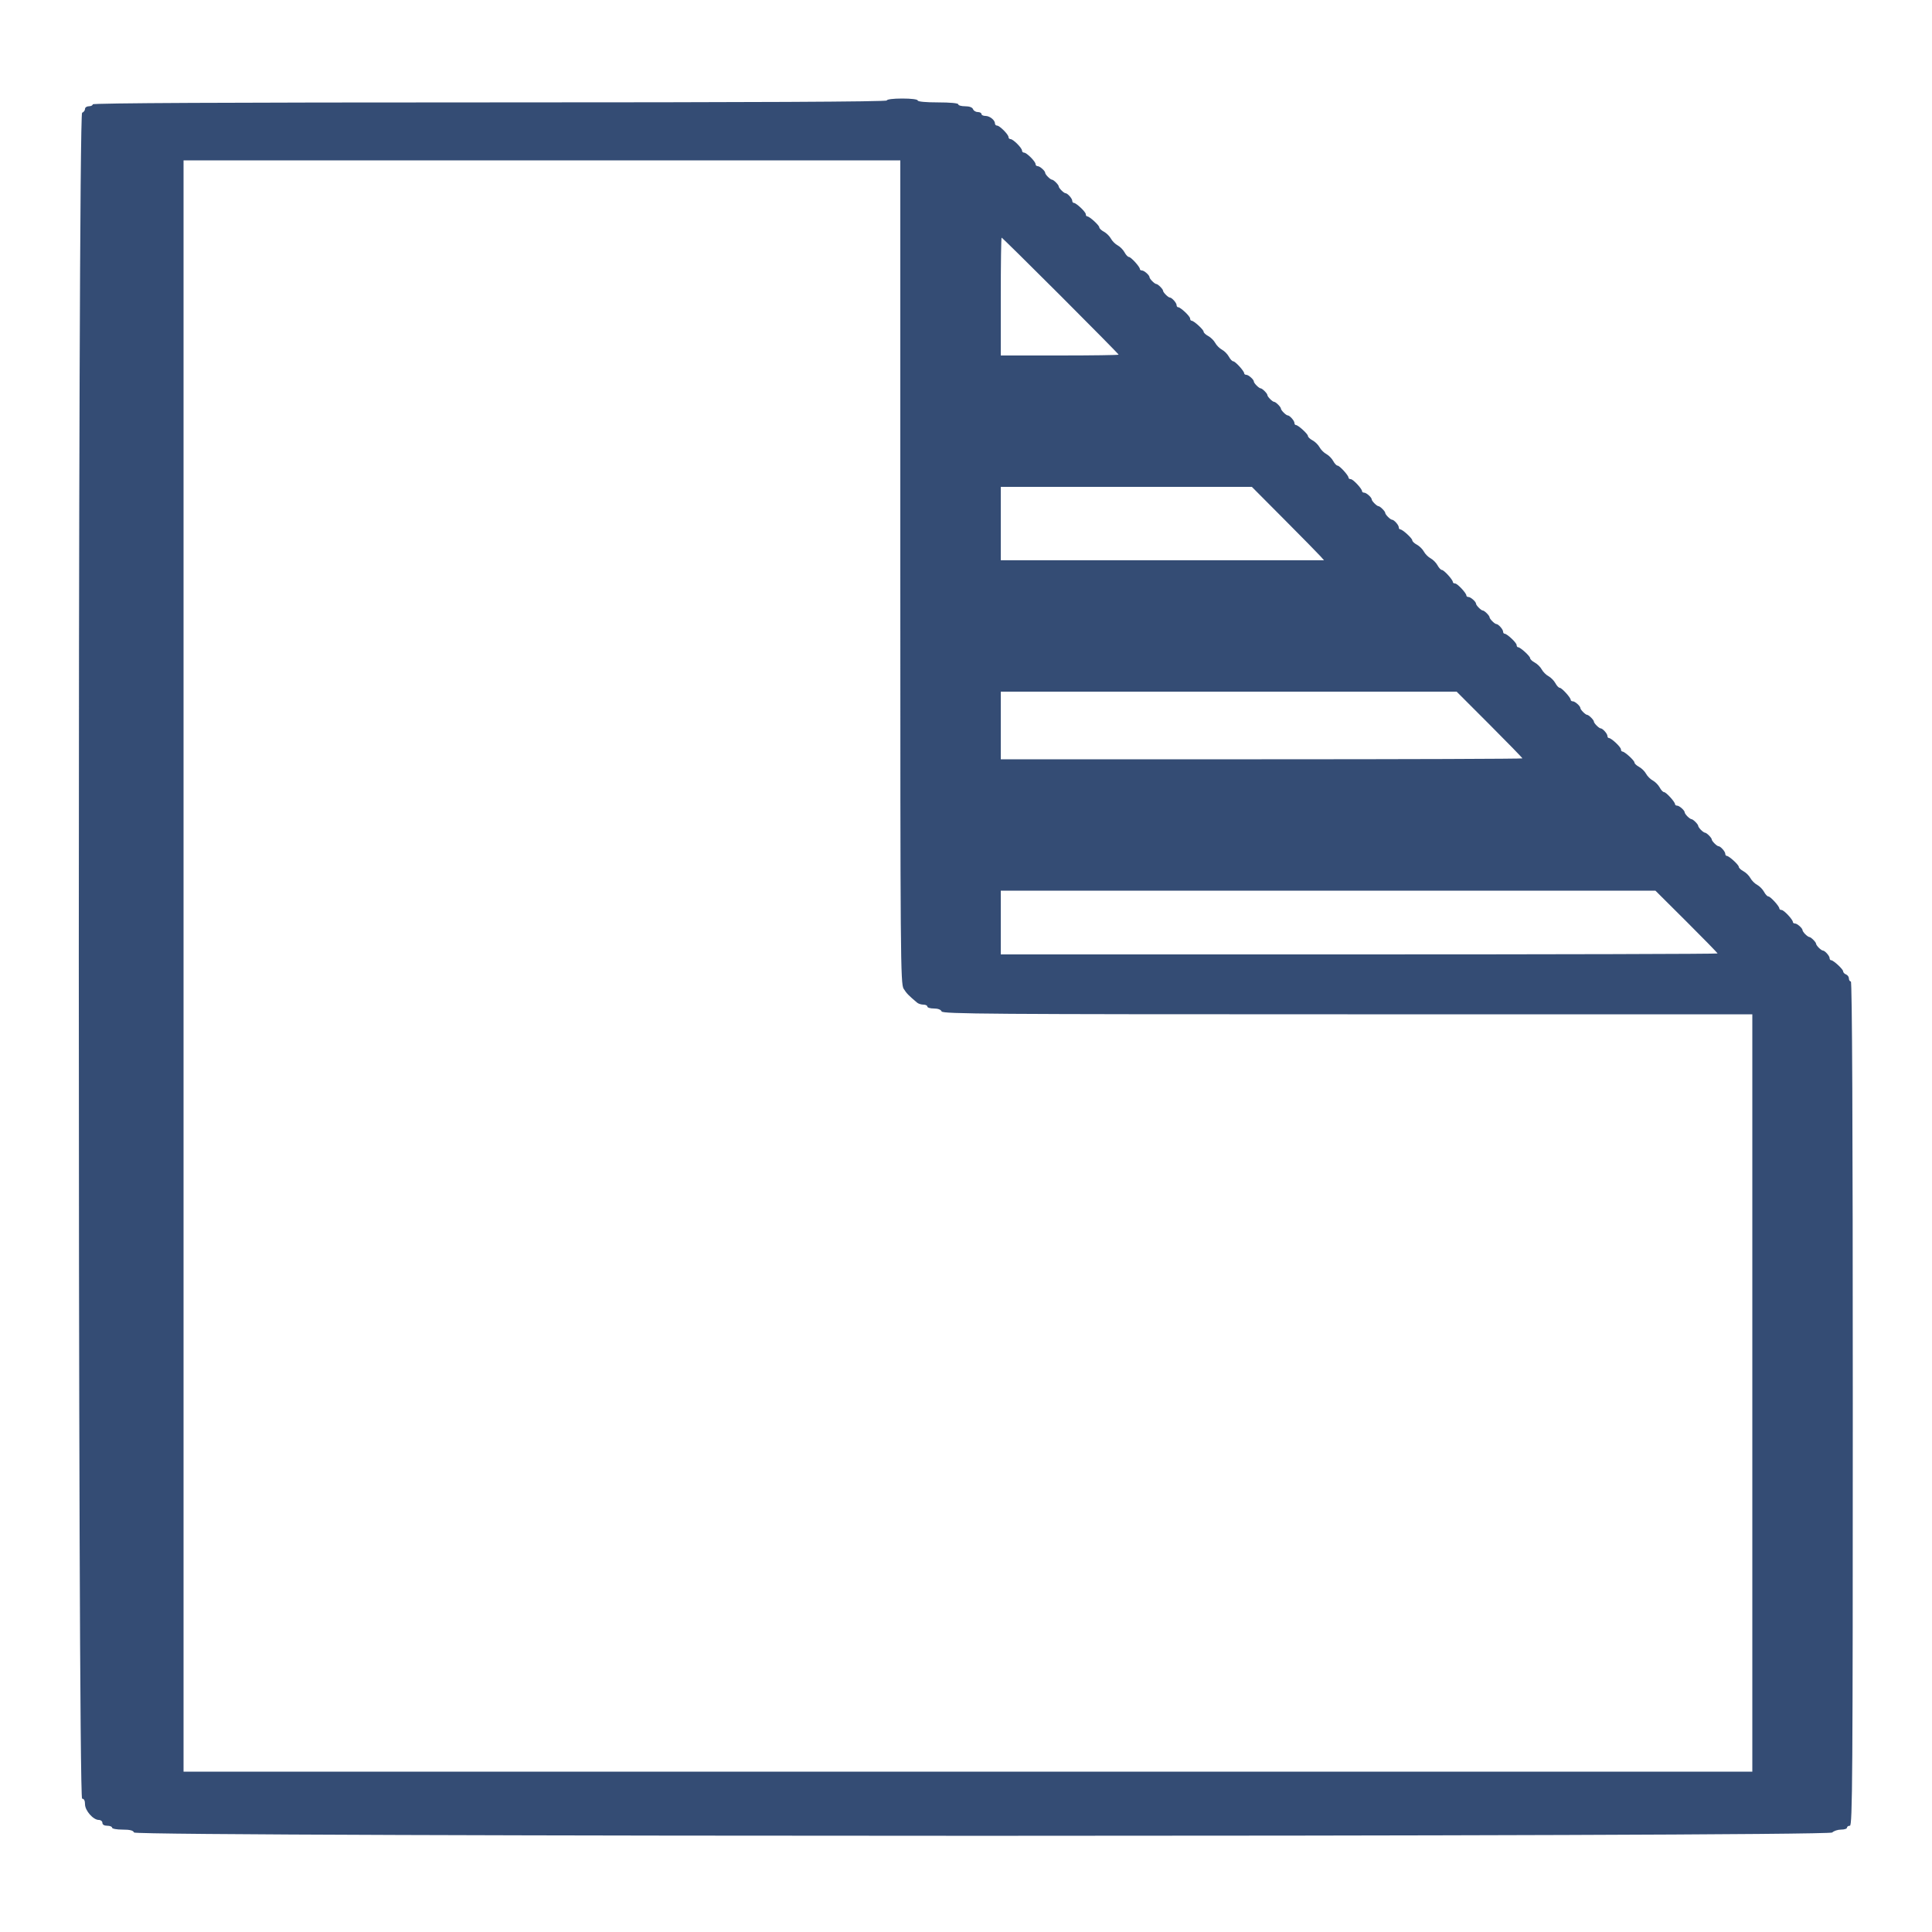 <svg id="svg" version="1.1" xmlns="http://www.w3.org/2000/svg" xmlns:xlink="http://www.w3.org/1999/xlink" width="400" height="400" viewBox="0, 0, 400,400"><g id="svgg"><path id="path0" d="M183.600 20.800 C 183.600 21.065,155.933 21.200,101.400 21.200 C 46.867 21.200,19.200 21.335,19.200 21.600 C 19.200 21.820,18.840 22.000,18.400 22.000 C 17.960 22.000,17.600 22.251,17.600 22.557 C 17.600 22.864,17.330 23.218,17.000 23.345 C 16.086 23.695,16.086 372.400,17.000 372.400 C 17.394 372.400,17.600 372.794,17.600 373.545 C 17.600 374.861,19.301 376.800,20.455 376.800 C 20.865 376.800,21.200 377.070,21.200 377.400 C 21.200 377.773,21.578 378.000,22.200 378.000 C 22.750 378.000,23.200 378.180,23.200 378.400 C 23.200 378.620,24.171 378.800,25.357 378.800 C 26.906 378.800,27.579 378.969,27.745 379.400 C 28.095 380.314,378.429 380.314,379.343 379.400 C 379.673 379.070,380.496 378.800,381.171 378.800 C 381.847 378.800,382.400 378.620,382.400 378.400 C 382.400 378.180,382.670 378.000,383.000 378.000 C 383.532 378.000,383.600 368.022,383.600 290.600 C 383.600 232.600,383.465 203.200,383.200 203.200 C 382.980 203.200,382.800 202.924,382.800 202.587 C 382.800 202.251,382.530 201.871,382.200 201.745 C 381.870 201.618,381.600 201.330,381.600 201.104 C 381.600 200.656,379.586 198.801,379.100 198.800 C 378.935 198.800,378.800 198.607,378.800 198.371 C 378.800 197.905,377.815 196.800,377.400 196.800 C 377.259 196.800,376.886 196.543,376.571 196.229 C 376.257 195.914,376.000 195.541,376.000 195.400 C 376.000 195.066,374.934 194.000,374.600 194.000 C 374.459 194.000,374.086 193.743,373.771 193.429 C 373.457 193.114,373.200 192.741,373.200 192.600 C 373.200 192.185,372.095 191.200,371.629 191.200 C 371.393 191.200,371.200 191.065,371.200 190.900 C 371.199 190.389,369.332 188.400,368.853 188.400 C 368.604 188.400,368.400 188.265,368.400 188.100 C 368.399 187.628,366.550 185.600,366.121 185.600 C 365.909 185.600,365.505 185.170,365.224 184.644 C 364.942 184.118,364.302 183.468,363.800 183.200 C 363.298 182.932,362.668 182.302,362.400 181.800 C 362.132 181.298,361.482 180.658,360.956 180.376 C 360.430 180.095,360.000 179.691,360.000 179.479 C 360.000 179.050,357.972 177.201,357.500 177.200 C 357.335 177.200,357.200 177.007,357.200 176.771 C 357.200 176.305,356.215 175.200,355.800 175.200 C 355.466 175.200,354.400 174.134,354.400 173.800 C 354.400 173.466,353.334 172.400,353.000 172.400 C 352.859 172.400,352.486 172.143,352.171 171.829 C 351.857 171.514,351.600 171.141,351.600 171.000 C 351.600 170.666,350.534 169.600,350.200 169.600 C 350.059 169.600,349.686 169.343,349.371 169.029 C 349.057 168.714,348.800 168.341,348.800 168.200 C 348.800 167.785,347.695 166.800,347.229 166.800 C 346.993 166.800,346.800 166.665,346.800 166.500 C 346.799 166.028,344.950 164.000,344.521 164.000 C 344.309 164.000,343.905 163.570,343.624 163.044 C 343.342 162.518,342.702 161.868,342.200 161.600 C 341.698 161.332,341.068 160.702,340.800 160.200 C 340.532 159.698,339.882 159.058,339.356 158.776 C 338.830 158.495,338.400 158.091,338.400 157.879 C 338.400 157.450,336.372 155.601,335.900 155.600 C 335.735 155.600,335.600 155.396,335.600 155.147 C 335.600 154.668,333.611 152.801,333.100 152.800 C 332.935 152.800,332.800 152.607,332.800 152.371 C 332.800 151.905,331.815 150.800,331.400 150.800 C 331.066 150.800,330.000 149.734,330.000 149.400 C 330.000 149.066,328.934 148.000,328.600 148.000 C 328.266 148.000,327.200 146.934,327.200 146.600 C 327.200 146.185,326.095 145.200,325.629 145.200 C 325.393 145.200,325.200 145.065,325.200 144.900 C 325.199 144.428,323.350 142.400,322.921 142.400 C 322.709 142.400,322.305 141.970,322.024 141.444 C 321.742 140.918,321.102 140.268,320.600 140.000 C 320.098 139.732,319.468 139.102,319.200 138.600 C 318.932 138.098,318.282 137.458,317.756 137.176 C 317.230 136.895,316.800 136.491,316.800 136.279 C 316.800 135.850,314.772 134.001,314.300 134.000 C 314.135 134.000,314.000 133.796,314.000 133.547 C 314.000 133.068,312.011 131.201,311.500 131.200 C 311.335 131.200,311.200 131.007,311.200 130.771 C 311.200 130.305,310.215 129.200,309.800 129.200 C 309.466 129.200,308.400 128.134,308.400 127.800 C 308.400 127.466,307.334 126.400,307.000 126.400 C 306.666 126.400,305.600 125.334,305.600 125.000 C 305.600 124.585,304.495 123.600,304.029 123.600 C 303.793 123.600,303.600 123.465,303.600 123.300 C 303.599 122.789,301.732 120.800,301.253 120.800 C 301.004 120.800,300.800 120.665,300.800 120.500 C 300.799 120.028,298.950 118.000,298.521 118.000 C 298.309 118.000,297.905 117.570,297.624 117.044 C 297.342 116.518,296.702 115.868,296.200 115.600 C 295.698 115.332,295.068 114.702,294.800 114.200 C 294.532 113.698,293.882 113.058,293.356 112.776 C 292.830 112.495,292.400 112.091,292.400 111.879 C 292.400 111.450,290.372 109.601,289.900 109.600 C 289.735 109.600,289.600 109.407,289.600 109.171 C 289.600 108.705,288.615 107.600,288.200 107.600 C 287.866 107.600,286.800 106.534,286.800 106.200 C 286.800 105.866,285.734 104.800,285.400 104.800 C 285.066 104.800,284.000 103.734,284.000 103.400 C 284.000 102.985,282.895 102.000,282.429 102.000 C 282.193 102.000,282.000 101.865,282.000 101.700 C 281.999 101.189,280.132 99.200,279.653 99.200 C 279.404 99.200,279.200 99.065,279.200 98.900 C 279.199 98.428,277.350 96.400,276.921 96.400 C 276.709 96.400,276.305 95.970,276.024 95.444 C 275.742 94.918,275.102 94.268,274.600 94.000 C 274.098 93.732,273.468 93.102,273.200 92.600 C 272.932 92.098,272.282 91.458,271.756 91.176 C 271.230 90.895,270.800 90.491,270.800 90.279 C 270.800 89.850,268.772 88.001,268.300 88.000 C 268.135 88.000,268.000 87.807,268.000 87.571 C 268.000 87.105,267.015 86.000,266.600 86.000 C 266.266 86.000,265.200 84.934,265.200 84.600 C 265.200 84.266,264.134 83.200,263.800 83.200 C 263.466 83.200,262.400 82.134,262.400 81.800 C 262.400 81.466,261.334 80.400,261.000 80.400 C 260.666 80.400,259.600 79.334,259.600 79.000 C 259.600 78.585,258.495 77.600,258.029 77.600 C 257.793 77.600,257.600 77.465,257.600 77.300 C 257.599 76.828,255.750 74.800,255.321 74.800 C 255.109 74.800,254.705 74.370,254.424 73.844 C 254.142 73.318,253.502 72.668,253.000 72.400 C 252.498 72.132,251.868 71.502,251.600 71.000 C 251.332 70.498,250.682 69.858,250.156 69.576 C 249.630 69.295,249.200 68.891,249.200 68.679 C 249.200 68.250,247.172 66.401,246.700 66.400 C 246.535 66.400,246.400 66.196,246.400 65.947 C 246.400 65.468,244.411 63.601,243.900 63.600 C 243.735 63.600,243.600 63.407,243.600 63.171 C 243.600 62.705,242.615 61.600,242.200 61.600 C 241.866 61.600,240.800 60.534,240.800 60.200 C 240.800 59.866,239.734 58.800,239.400 58.800 C 239.066 58.800,238.000 57.734,238.000 57.400 C 238.000 56.985,236.895 56.000,236.429 56.000 C 236.193 56.000,236.000 55.865,236.000 55.700 C 235.999 55.228,234.150 53.200,233.721 53.200 C 233.509 53.200,233.105 52.770,232.824 52.244 C 232.542 51.718,231.902 51.068,231.400 50.800 C 230.898 50.532,230.268 49.902,230.000 49.400 C 229.732 48.898,229.082 48.258,228.556 47.976 C 228.030 47.695,227.600 47.291,227.600 47.079 C 227.600 46.650,225.572 44.801,225.100 44.800 C 224.935 44.800,224.800 44.596,224.800 44.347 C 224.800 43.868,222.811 42.001,222.300 42.000 C 222.135 42.000,222.000 41.807,222.000 41.571 C 222.000 41.105,221.015 40.000,220.600 40.000 C 220.266 40.000,219.200 38.934,219.200 38.600 C 219.200 38.266,218.134 37.200,217.800 37.200 C 217.466 37.200,216.400 36.134,216.400 35.800 C 216.400 35.385,215.295 34.400,214.829 34.400 C 214.593 34.400,214.400 34.212,214.400 33.982 C 214.400 33.439,212.561 31.600,212.018 31.600 C 211.788 31.600,211.600 31.412,211.600 31.182 C 211.600 30.639,209.761 28.800,209.218 28.800 C 208.988 28.800,208.800 28.612,208.800 28.382 C 208.800 27.839,206.961 26.000,206.418 26.000 C 206.188 26.000,206.000 25.807,206.000 25.571 C 206.000 24.866,204.914 24.000,204.029 24.000 C 203.573 24.000,203.200 23.820,203.200 23.600 C 203.200 23.380,202.859 23.200,202.443 23.200 C 202.026 23.200,201.582 22.930,201.455 22.600 C 201.311 22.223,200.699 22.000,199.813 22.000 C 199.036 22.000,198.400 21.820,198.400 21.600 C 198.400 21.359,196.733 21.200,194.200 21.200 C 191.667 21.200,190.000 21.041,190.000 20.800 C 190.000 20.567,188.667 20.400,186.800 20.400 C 184.933 20.400,183.600 20.567,183.600 20.800 M186.400 118.414 C 186.400 198.398,186.442 203.695,187.090 204.714 C 187.706 205.685,188.091 206.081,189.883 207.593 C 190.149 207.817,190.734 208.000,191.183 208.000 C 191.632 208.000,192.000 208.180,192.000 208.400 C 192.000 208.620,192.611 208.800,193.357 208.800 C 194.195 208.800,194.803 209.030,194.945 209.400 C 195.148 209.931,204.856 210.000,278.987 210.000 L 362.800 210.000 362.800 288.400 L 362.800 366.800 200.400 366.800 L 38.000 366.800 38.000 200.000 L 38.000 33.200 112.200 33.200 L 186.400 33.200 186.400 118.414 M219.574 61.226 C 226.188 67.841,231.600 73.331,231.600 73.426 C 231.600 73.522,226.110 73.600,219.400 73.600 L 207.200 73.600 207.200 61.400 C 207.200 54.690,207.278 49.200,207.374 49.200 C 207.469 49.200,212.959 54.612,219.574 61.226 M265.892 107.541 C 269.581 111.249,272.943 114.669,273.362 115.141 L 274.124 116.000 240.662 116.000 L 207.200 116.000 207.200 108.400 L 207.200 100.800 233.192 100.800 L 259.183 100.800 265.892 107.541 M308.391 150.014 C 312.136 153.762,315.200 156.912,315.200 157.014 C 315.200 157.116,290.900 157.200,261.200 157.200 L 207.200 157.200 207.200 150.200 L 207.200 143.200 254.391 143.200 L 301.582 143.200 308.391 150.014 M349.167 190.804 C 352.705 194.327,355.600 197.297,355.600 197.404 C 355.600 197.512,322.210 197.600,281.400 197.600 L 207.200 197.600 207.200 191.000 L 207.200 184.400 274.967 184.400 L 342.735 184.400 349.167 190.804 " stroke="none" fill="#344c74" fill-rule="evenodd"></path><path id="path1" d="" stroke="none" fill="#384c74" fill-rule="evenodd"></path><path id="path2" d="" stroke="none" fill="#384c74" fill-rule="evenodd"></path><path id="path3" d="" stroke="none" fill="#384c74" fill-rule="evenodd"></path><path id="path4" d="" stroke="none" fill="#384c74" fill-rule="evenodd"></path></g></svg>